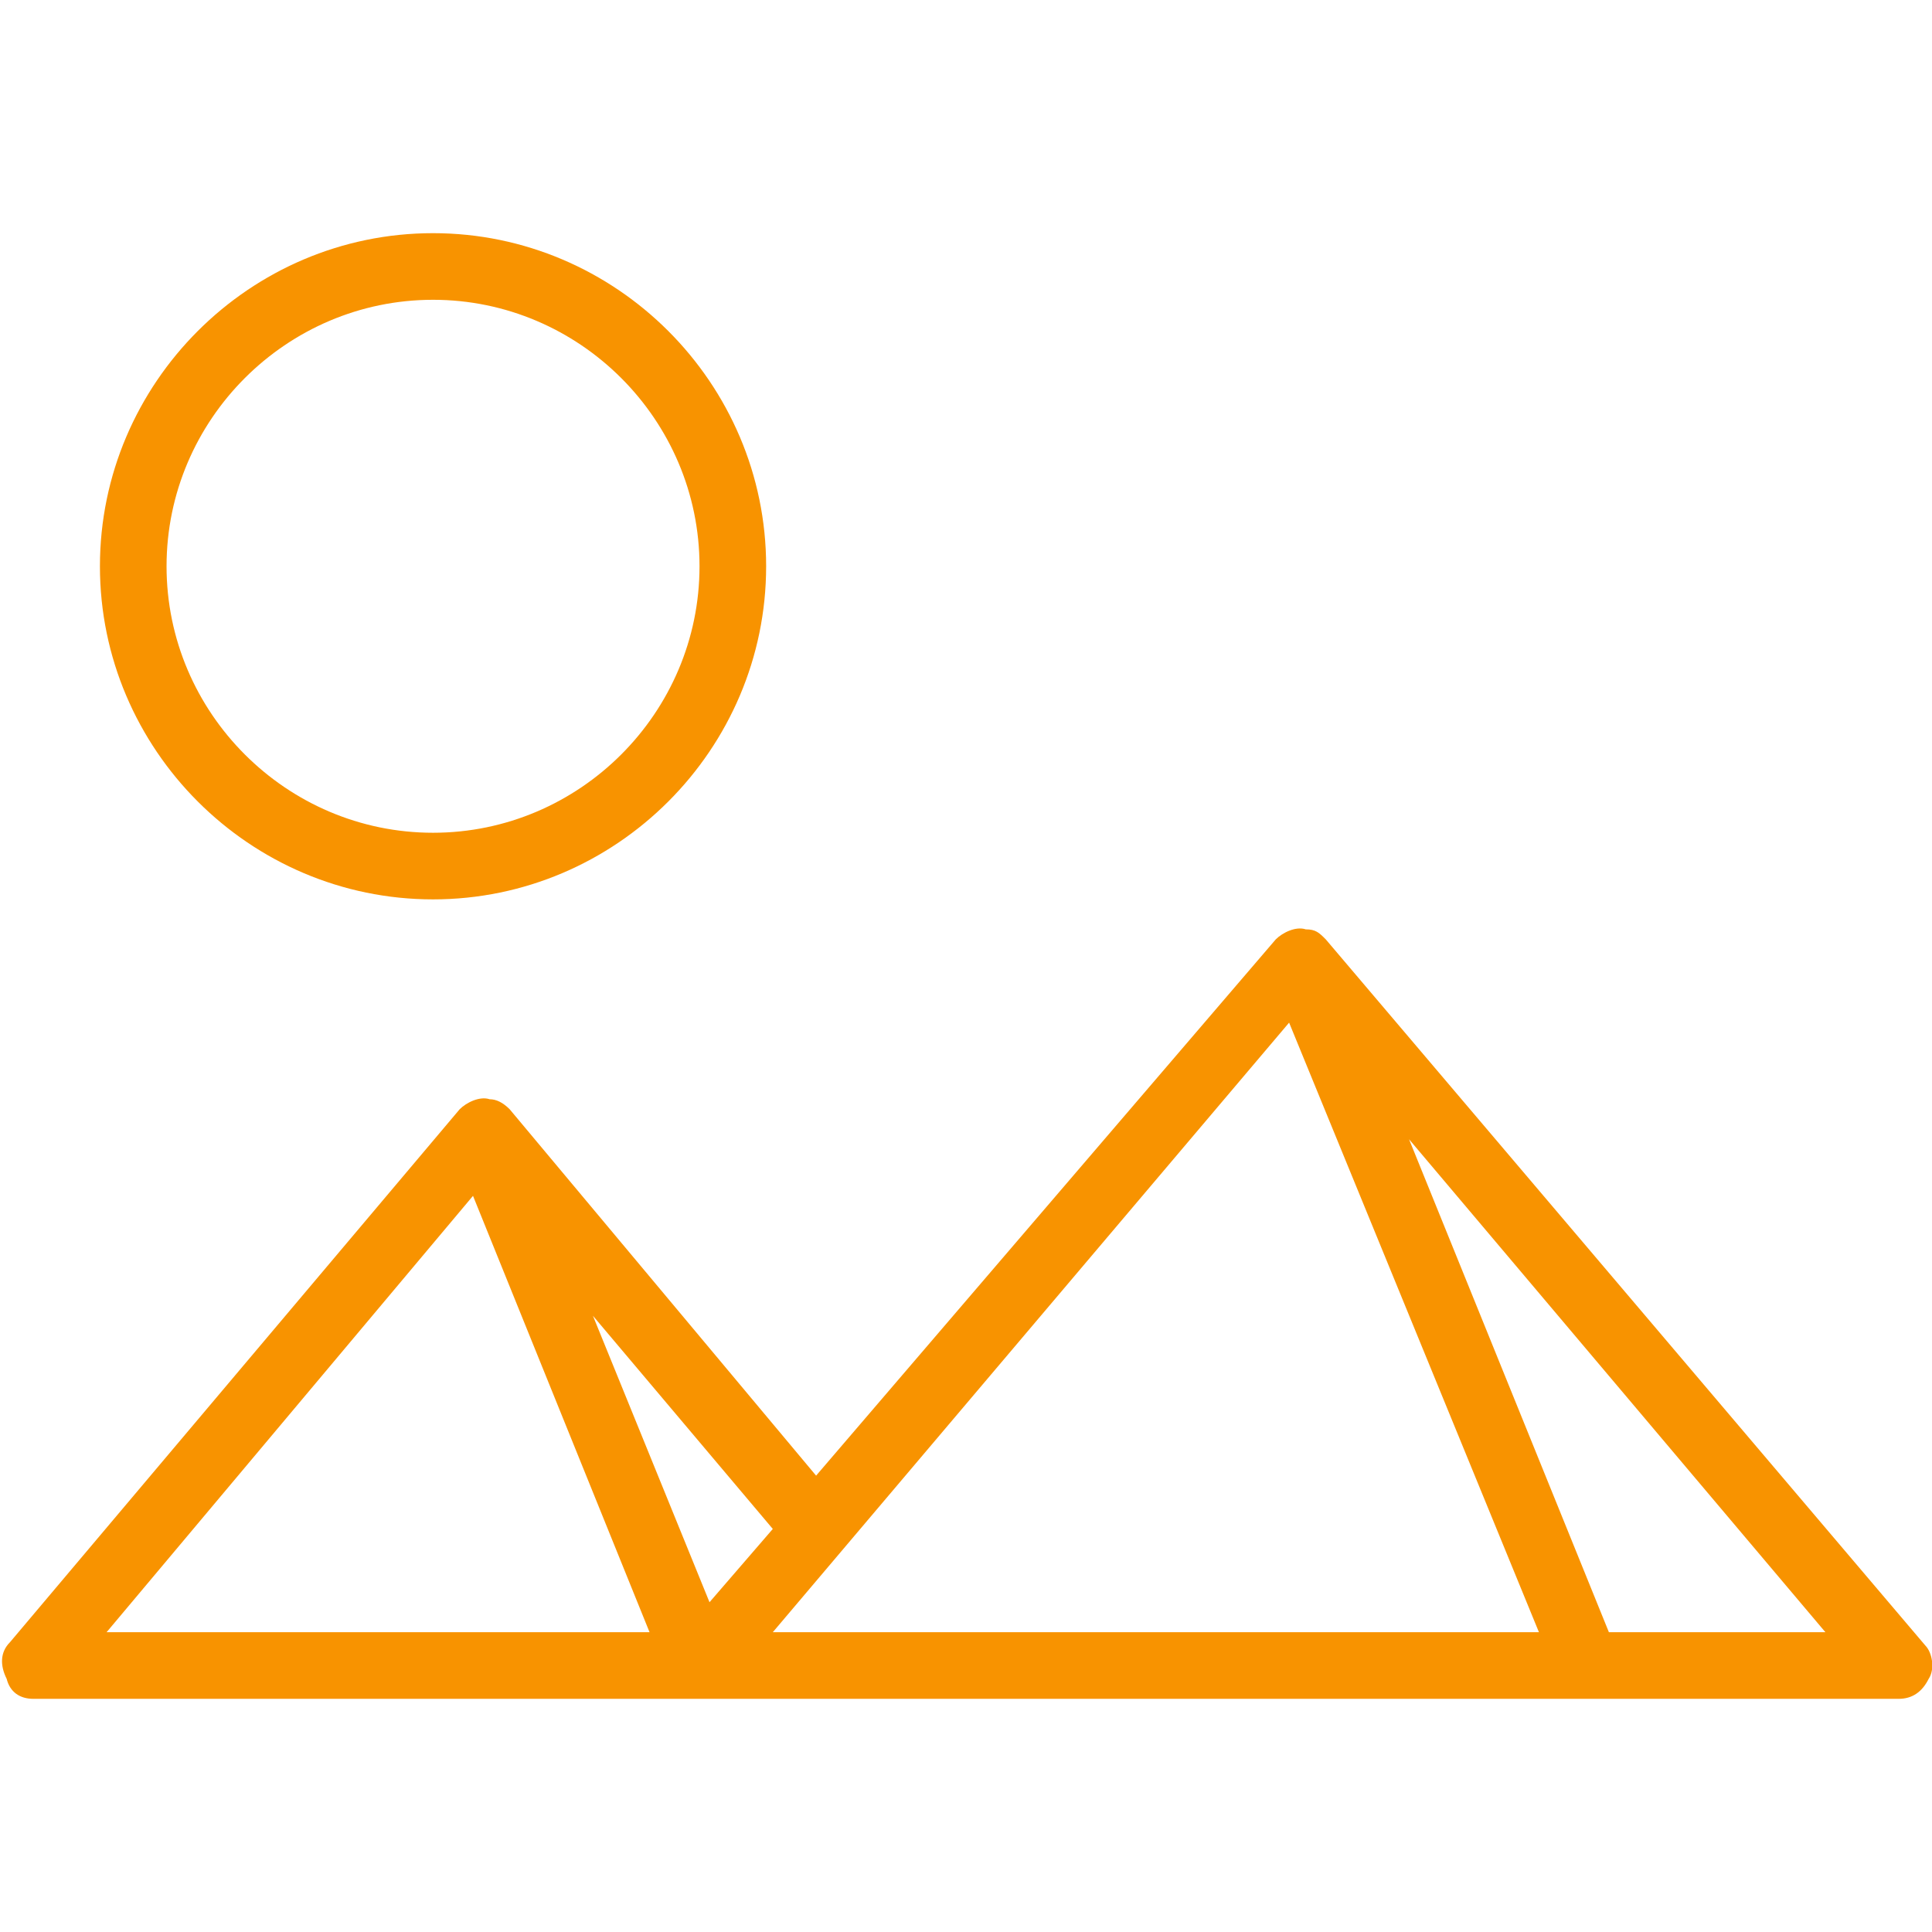 <?xml version="1.0" encoding="utf-8"?>
<!-- Generator: Adobe Illustrator 22.0.1, SVG Export Plug-In . SVG Version: 6.00 Build 0)  -->
<svg width="40" height="40" version="1.1" id="Capa_1" xmlns="http://www.w3.org/2000/svg" xmlns:xlink="http://www.w3.org/1999/xlink" x="0px" y="0px"
	 viewBox="0 0 58 58" style="enable-background:new 0 0 58 58;" xml:space="preserve">
    <style type="text/css">
        .st0{fill:#f89300;}
    </style>
<g>
	<g>
		<path class="st0" d="M13,27c5.5,0,10-4.5,10-10S18.5,7,13,7S3,11.5,3,17S7.5,27,13,27z M13,9c4.4,0,8,3.6,8,8s-3.6,8-8,8
			s-8-3.6-8-8S8.6,9,13,9z"/>
		<path class="st0" d="M57.8,49.4l-18-21.2c0,0,0,0,0,0c-0.2-0.2-0.3-0.3-0.6-0.3c-0.3-0.1-0.7,0.1-0.9,0.3L24.5,44.3l-9.2-11
			c0,0,0,0,0,0c-0.2-0.2-0.4-0.3-0.6-0.3c-0.3-0.1-0.7,0.1-0.9,0.3l-13.5,16c-0.3,0.3-0.3,0.7-0.1,1.1C0.3,50.8,0.6,51,1,51h20h7
			h19.7H57c0.4,0,0.7-0.2,0.9-0.6C58.1,50.1,58,49.6,57.8,49.4z M23.2,45.9l-1.9,2.2l-3.5-8.6L23.2,45.9z M3.2,49l11-13.1L19.5,49
			H3.2z M28,49h-4.8l15.5-18.3L46.2,49H28z M48.3,49l-6-14.8L54.8,49H48.3z"/>
	</g>
</g>
</svg>
